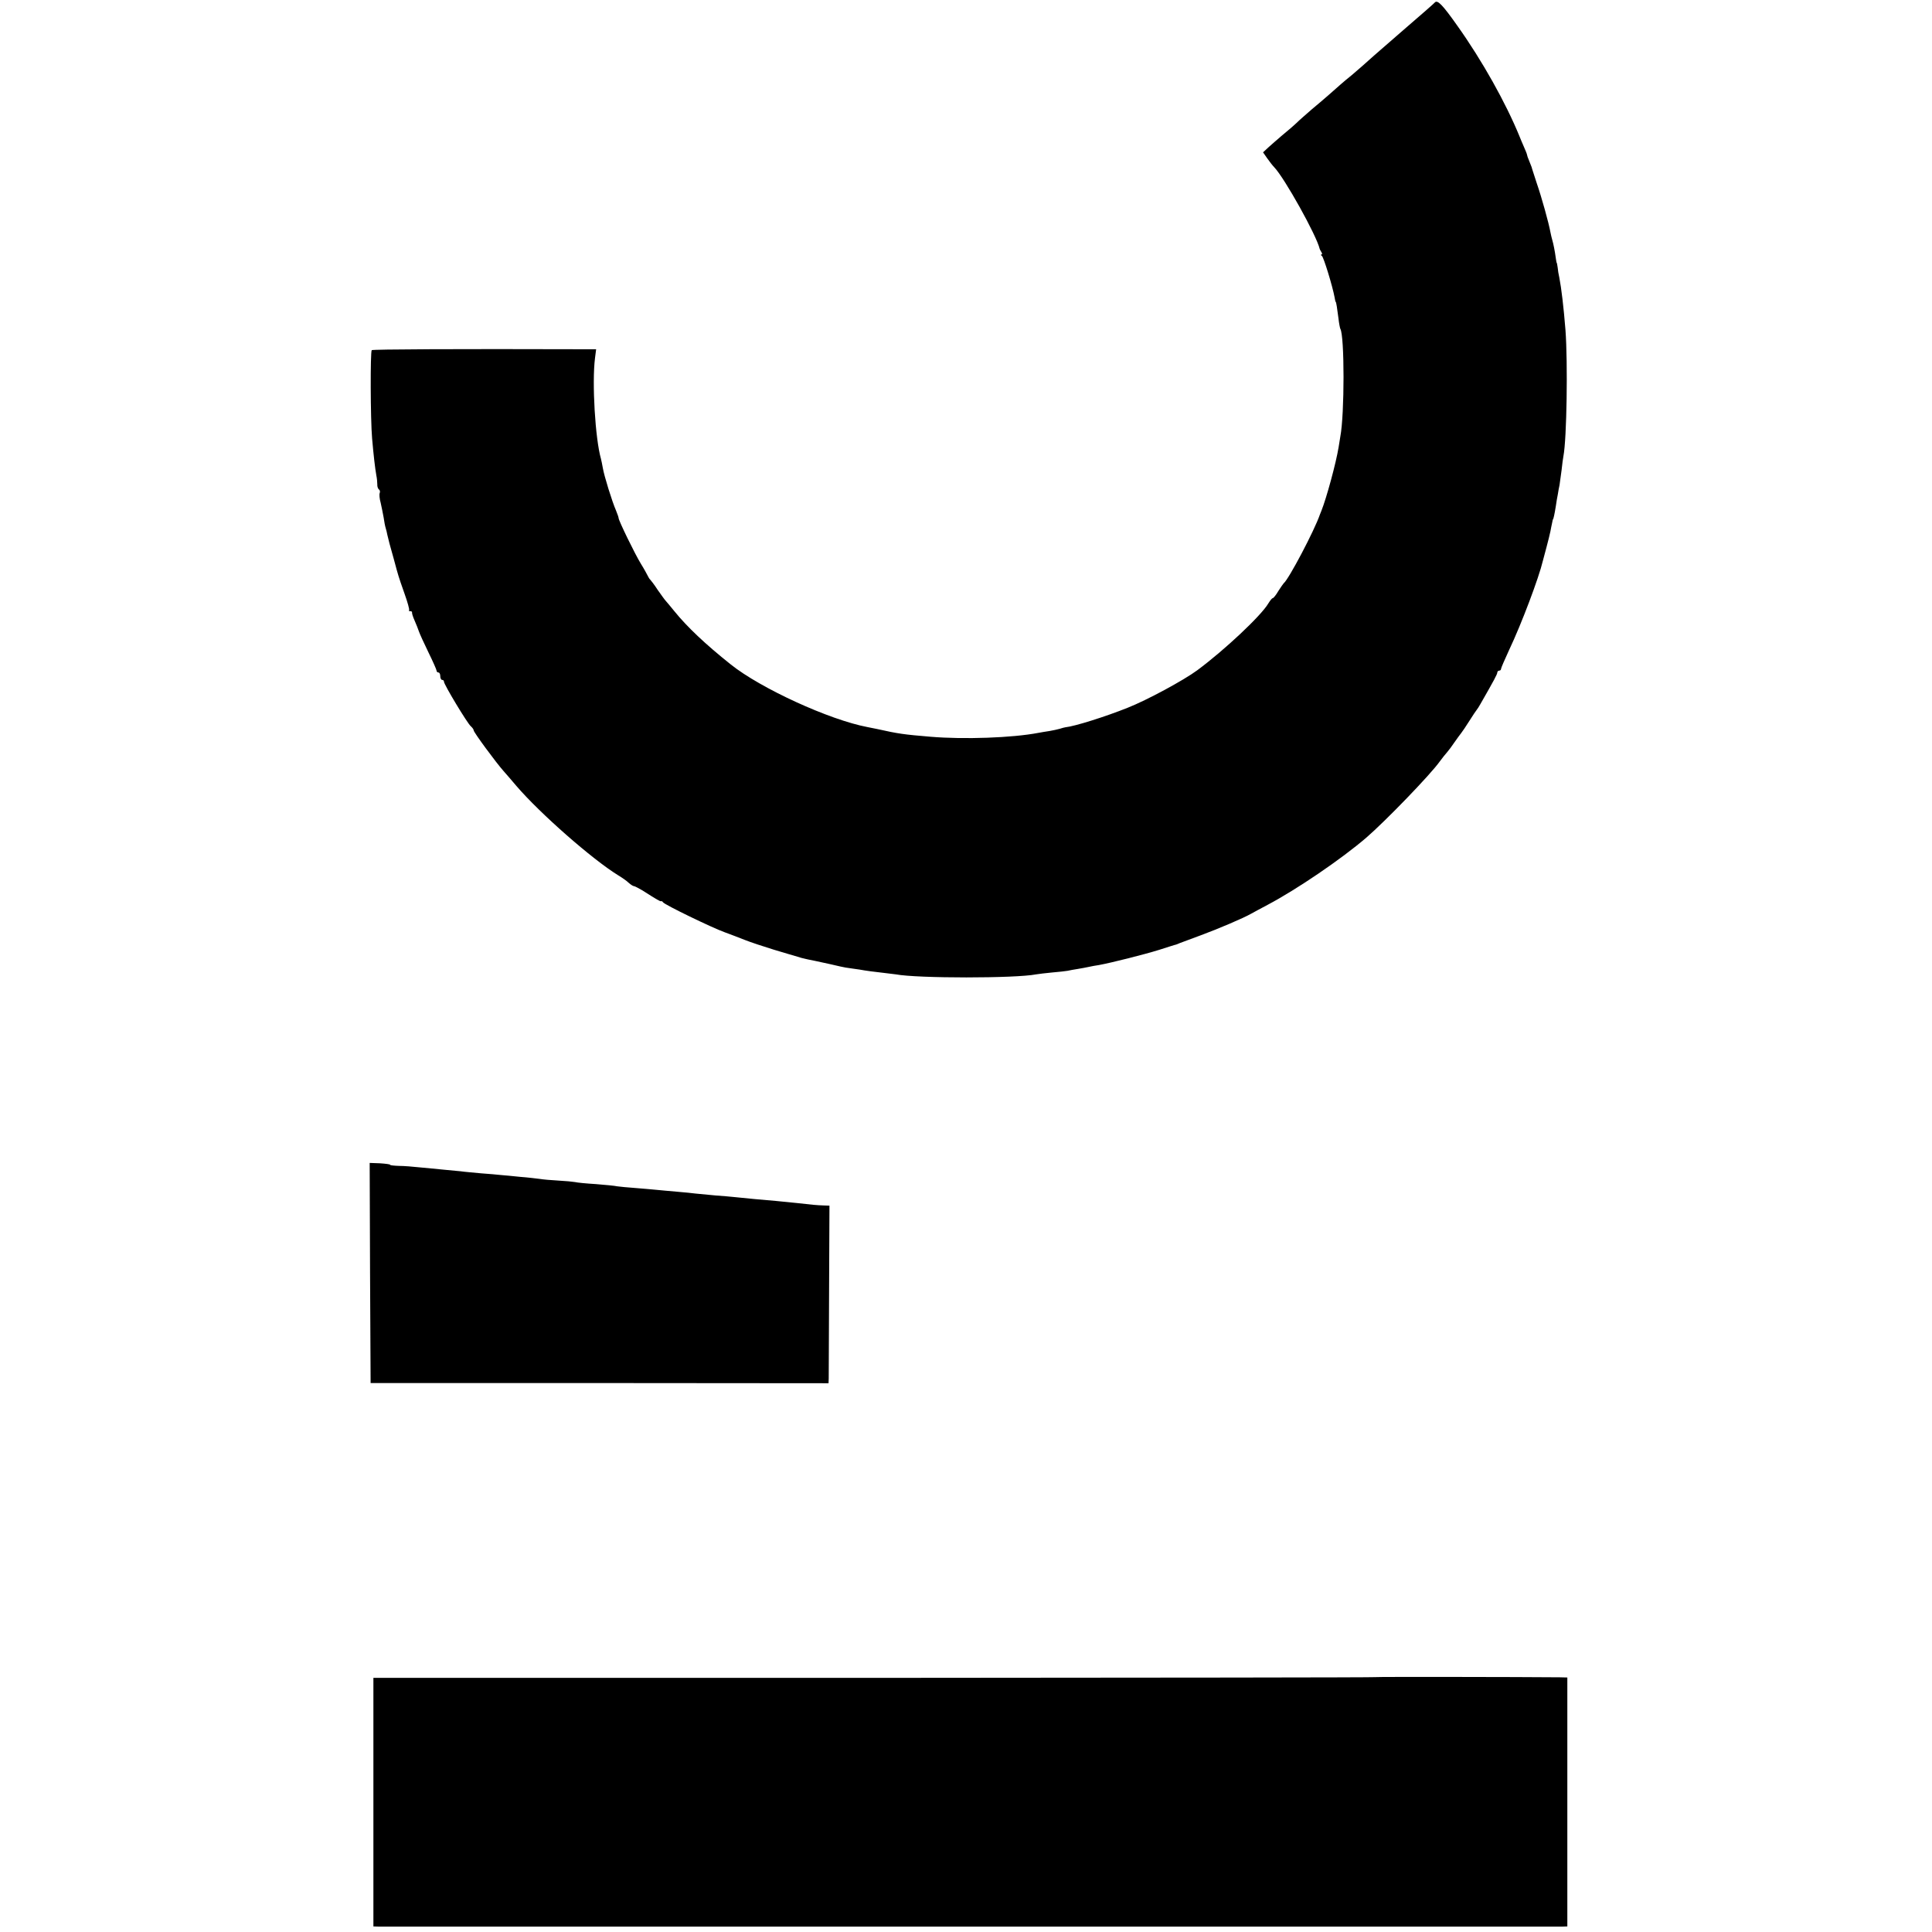 <?xml version="1.0" standalone="no"?>
<!DOCTYPE svg PUBLIC "-//W3C//DTD SVG 20010904//EN"
 "http://www.w3.org/TR/2001/REC-SVG-20010904/DTD/svg10.dtd">
<svg version="1.0" xmlns="http://www.w3.org/2000/svg"
 width="1040pt" height="1040pt" viewBox="0 0 1040 1040"
 preserveAspectRatio="xMidYMid meet">
<g transform="translate(0,1040) scale(0.1,-0.1)"
fill="#000000" stroke="none">
<path d="M7724 10387 c-6 -7 -76 -68 -155 -136 -79 -69 -155 -135 -169 -147
-54 -49 -87 -77 -123 -108 -21 -17 -49 -40 -61 -51 -32 -29 -95 -84 -154 -133
-27 -24 -66 -57 -84 -75 -19 -18 -55 -48 -79 -68 -24 -21 -57 -49 -72 -63
l-28 -26 23 -33 c12 -17 29 -39 37 -47 55 -57 228 -367 245 -440 1 -3 5 -11 9
-17 5 -7 5 -13 0 -13 -4 0 -3 -4 3 -8 9 -6 57 -162 68 -222 2 -14 5 -25 6 -25
3 0 8 -35 15 -89 3 -27 8 -52 10 -56 23 -37 23 -461 0 -580 -2 -10 -6 -35 -9
-56 -14 -87 -66 -277 -93 -344 -3 -8 -7 -17 -8 -20 -29 -85 -168 -349 -195
-370 -3 -3 -16 -22 -29 -42 -12 -21 -26 -38 -30 -38 -4 0 -14 -13 -24 -29 -39
-66 -235 -250 -382 -359 -73 -54 -271 -161 -375 -202 -120 -48 -285 -100 -335
-105 -5 -1 -19 -4 -30 -8 -11 -3 -36 -9 -55 -12 -19 -3 -46 -7 -60 -10 -141
-27 -401 -36 -580 -21 -144 12 -174 16 -290 42 -14 3 -36 7 -50 10 -206 39
-576 209 -736 337 -137 109 -236 203 -304 287 -19 24 -40 48 -45 54 -6 6 -26
34 -45 61 -18 28 -37 52 -40 55 -4 3 -9 12 -13 20 -4 8 -20 38 -37 65 -33 54
-120 233 -120 246 0 5 -7 23 -14 41 -20 45 -64 186 -71 229 -3 18 -8 41 -10
49 -31 108 -49 411 -32 543 l6 47 -82 0 c-661 2 -1121 0 -1126 -5 -8 -9 -7
-371 2 -475 8 -92 16 -161 23 -200 3 -14 5 -35 5 -47 -1 -12 4 -25 9 -28 5 -3
7 -12 4 -19 -3 -8 -1 -31 5 -52 5 -22 12 -57 16 -79 3 -22 8 -48 11 -57 3 -9
7 -26 9 -37 8 -33 12 -51 35 -131 11 -41 22 -82 25 -90 2 -8 17 -52 33 -97 16
-45 27 -84 24 -88 -3 -3 0 -5 6 -5 7 0 11 -3 10 -7 -1 -5 5 -24 14 -44 9 -20
19 -46 23 -58 4 -12 27 -63 51 -112 24 -49 44 -94 44 -99 0 -6 5 -10 10 -10 6
0 10 -9 10 -20 0 -11 5 -20 10 -20 6 0 10 -4 10 -10 0 -15 126 -224 144 -239
9 -8 16 -18 16 -23 0 -10 120 -173 161 -219 13 -15 44 -50 69 -80 126 -147
408 -395 548 -481 20 -12 46 -30 56 -40 11 -10 24 -18 28 -18 5 0 25 -11 46
-23 80 -51 97 -61 101 -58 2 1 7 -1 10 -6 8 -13 264 -137 331 -161 30 -11 80
-30 110 -42 30 -12 100 -35 155 -52 55 -16 112 -34 128 -38 15 -5 30 -9 32 -9
3 -1 6 -1 8 -2 2 -1 23 -5 57 -12 47 -10 115 -25 135 -30 11 -3 40 -8 65 -11
25 -3 54 -8 65 -10 11 -2 49 -7 85 -11 36 -4 73 -9 82 -10 116 -22 645 -22
756 0 13 2 51 7 85 10 35 3 72 7 83 9 12 3 37 7 55 10 19 3 45 8 59 11 14 3
39 8 55 10 66 12 245 57 325 82 47 15 87 28 90 28 3 1 12 4 20 8 8 3 59 22
113 42 95 35 231 93 271 116 11 6 51 28 91 49 155 82 395 245 530 361 103 89
346 340 396 411 13 18 31 40 39 49 8 9 26 33 40 54 14 20 30 42 35 48 6 7 26
37 45 67 19 30 37 57 40 60 3 3 11 16 19 30 74 129 91 161 91 170 0 5 5 10 10
10 6 0 10 4 10 9 0 5 20 51 44 103 67 141 160 389 181 478 2 8 11 42 20 75 9
33 18 71 21 85 3 14 6 34 9 45 2 11 4 20 5 20 2 0 8 26 15 70 3 22 8 51 11 65
2 14 6 36 9 49 2 13 7 49 11 80 3 31 8 65 10 76 18 93 24 503 11 678 -10 126
-22 225 -33 282 -4 17 -8 41 -9 55 -2 14 -4 25 -5 25 -1 0 -3 11 -5 25 -5 38
-13 78 -19 98 -3 9 -7 28 -10 42 -9 50 -47 187 -74 265 -14 44 -27 82 -27 85
-1 3 -7 18 -13 33 -7 16 -12 31 -12 34 0 3 -7 21 -16 41 -9 21 -20 46 -24 57
-74 181 -201 408 -334 595 -81 115 -108 142 -122 127z"/>
<path d="M1992 3548 l3 -593 1233 0 1232 -1 1 26 c0 14 1 229 2 478 l2 452
-30 1 c-35 1 -68 4 -145 13 -30 3 -80 8 -110 11 -62 5 -180 16 -225 21 -16 2
-64 6 -105 9 -41 4 -88 8 -105 10 -16 2 -61 7 -100 10 -38 3 -88 8 -110 10
-22 2 -74 7 -115 10 -41 3 -85 7 -97 9 -13 3 -64 8 -115 12 -51 3 -102 8 -113
11 -11 2 -51 6 -90 8 -38 2 -83 6 -100 9 -16 2 -64 8 -105 11 -41 4 -88 9
-105 10 -16 2 -64 6 -105 9 -41 4 -91 8 -110 11 -19 2 -62 6 -95 9 -33 3 -89
9 -125 12 -36 4 -86 8 -112 8 -27 1 -48 3 -48 6 0 3 -25 6 -55 8 l-55 2 2
-592z"/>
<path d="M7405 1372 c-2 -2 -1216 -3 -2699 -4 l-2696 0 0 -669 0 -669 33 -1
c41 0 6322 0 6363 0 l31 1 0 670 0 670 -41 1 c-210 2 -988 3 -991 1z"/>
</g>
</svg>
